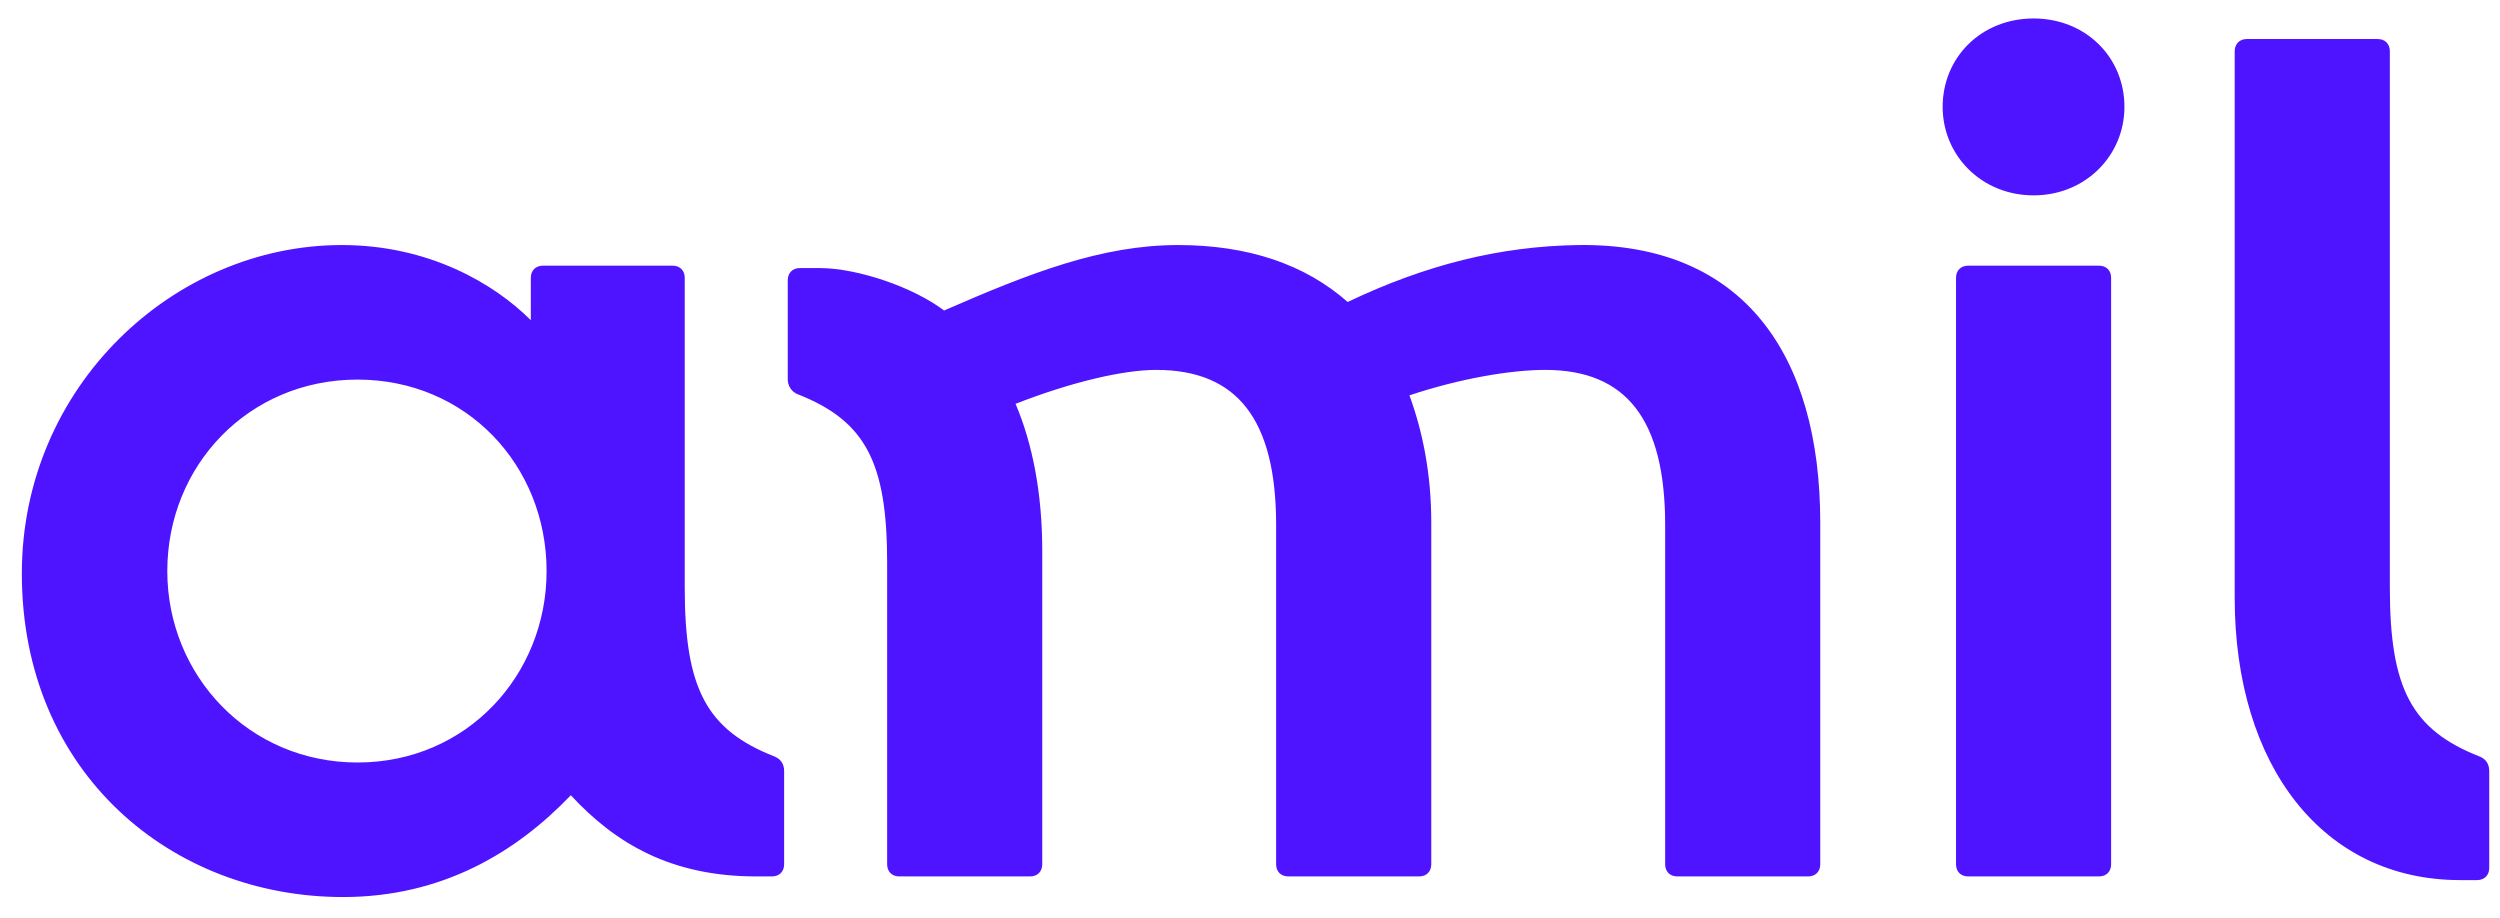 <svg width="49" height="18" viewBox="0 0 49 18" fill="none" xmlns="http://www.w3.org/2000/svg">
<path d="M39.858 3.829C38.836 3.829 38.076 3.045 38.076 2.095C38.076 1.121 38.836 0.362 39.858 0.362C40.879 0.362 41.639 1.121 41.639 2.095C41.639 3.045 40.879 3.829 39.858 3.829ZM48.219 17.25H48.551C48.694 17.25 48.789 17.155 48.789 17.012V15.112C48.789 14.969 48.718 14.874 48.599 14.827C47.269 14.304 46.841 13.497 46.841 11.525V1.003C46.841 0.86 46.746 0.765 46.603 0.765H44.038C43.896 0.765 43.8 0.86 43.8 1.003V11.716C43.8 15.017 45.535 17.25 48.219 17.25ZM17.625 17.178H20.191C20.333 17.178 20.428 17.083 20.428 16.941V10.789C20.428 9.672 20.238 8.698 19.905 7.915C20.998 7.487 22.02 7.25 22.661 7.25C24.252 7.25 25.012 8.224 25.012 10.29V16.941C25.012 17.083 25.107 17.178 25.25 17.178H27.815C27.958 17.178 28.053 17.083 28.053 16.941V10.242C28.053 9.293 27.886 8.461 27.625 7.749C28.622 7.416 29.62 7.25 30.286 7.25C31.877 7.25 32.637 8.224 32.637 10.29V16.941C32.637 17.083 32.732 17.178 32.874 17.178H35.44C35.582 17.178 35.677 17.083 35.677 16.941V10.242C35.677 6.965 34.181 4.756 30.927 4.803C29.407 4.827 27.958 5.183 26.414 5.919C25.582 5.183 24.466 4.803 23.088 4.803C21.592 4.803 20.191 5.349 18.504 6.086C17.91 5.634 16.817 5.254 16.058 5.254H15.678C15.535 5.254 15.44 5.349 15.44 5.492V7.44C15.44 7.558 15.511 7.677 15.63 7.725C16.96 8.247 17.388 9.055 17.388 11.026V16.941C17.388 17.083 17.483 17.178 17.625 17.178ZM6.723 17.582C8.67 17.582 10.119 16.703 11.188 15.587C12.067 16.537 13.16 17.178 14.822 17.178H15.131C15.274 17.178 15.369 17.083 15.369 16.941V15.112C15.369 14.969 15.297 14.874 15.179 14.827C13.848 14.304 13.421 13.497 13.421 11.525V5.444C13.421 5.302 13.326 5.207 13.183 5.207H10.642C10.499 5.207 10.404 5.302 10.404 5.444V6.276C9.692 5.563 8.409 4.803 6.699 4.803C3.397 4.803 0.428 7.582 0.428 11.24C0.428 15.159 3.374 17.582 6.723 17.582ZM38.575 17.178H41.141C41.283 17.178 41.378 17.083 41.378 16.941V5.444C41.378 5.302 41.283 5.207 41.141 5.207H38.575C38.433 5.207 38.338 5.302 38.338 5.444V16.941C38.338 17.083 38.433 17.178 38.575 17.178ZM7.008 14.945C4.87 14.945 3.279 13.235 3.279 11.193C3.279 9.126 4.87 7.44 7.008 7.44C9.146 7.44 10.713 9.126 10.713 11.193C10.713 13.235 9.146 14.945 7.008 14.945Z" fill="#4F14FF"/>
</svg>
